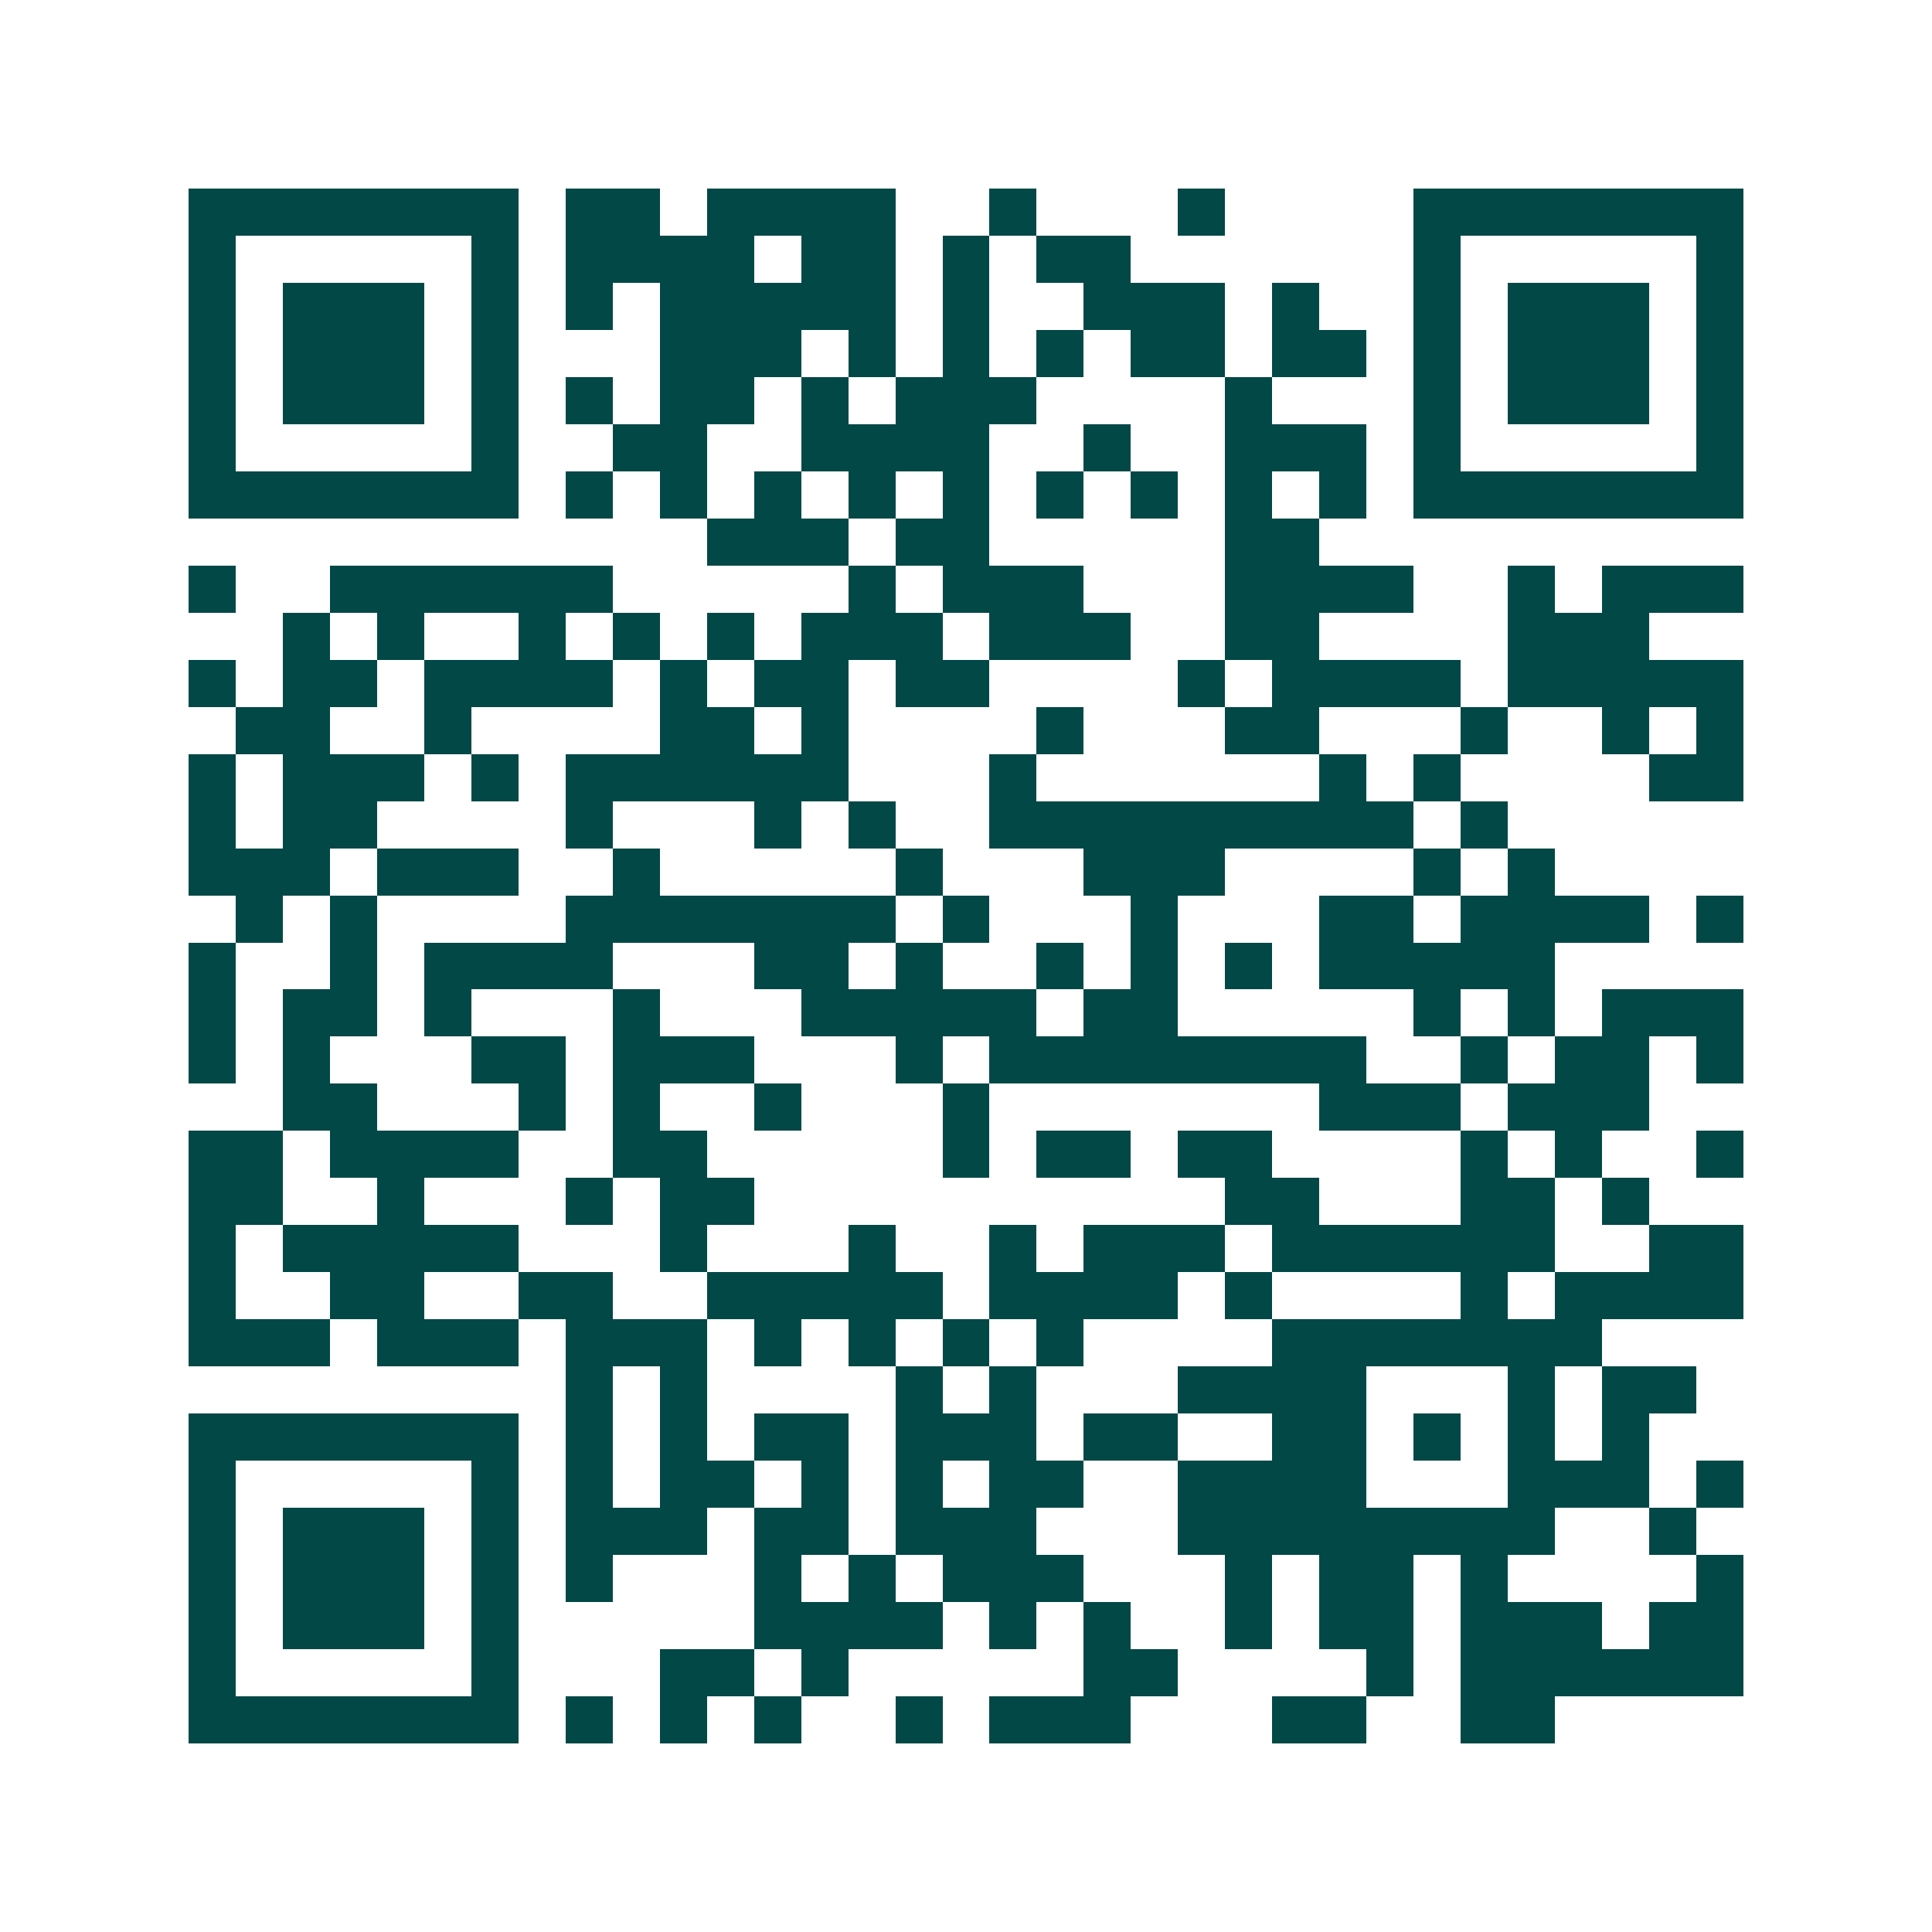 <svg xmlns="http://www.w3.org/2000/svg" width="200" height="200" viewBox="0 0 41 41" shape-rendering="crispEdges"><path fill="#ffffff" d="M0 0h41v41H0z"/><path stroke="#014847" d="M4 4.5h7m1 0h2m1 0h4m2 0h1m3 0h1m4 0h7M4 5.5h1m5 0h1m1 0h4m1 0h2m1 0h1m1 0h2m6 0h1m5 0h1M4 6.5h1m1 0h3m1 0h1m1 0h1m1 0h5m1 0h1m2 0h3m1 0h1m2 0h1m1 0h3m1 0h1M4 7.5h1m1 0h3m1 0h1m3 0h3m1 0h1m1 0h1m1 0h1m1 0h2m1 0h2m1 0h1m1 0h3m1 0h1M4 8.5h1m1 0h3m1 0h1m1 0h1m1 0h2m1 0h1m1 0h3m4 0h1m3 0h1m1 0h3m1 0h1M4 9.5h1m5 0h1m2 0h2m2 0h4m2 0h1m2 0h3m1 0h1m5 0h1M4 10.5h7m1 0h1m1 0h1m1 0h1m1 0h1m1 0h1m1 0h1m1 0h1m1 0h1m1 0h1m1 0h7M15 11.5h3m1 0h2m5 0h2M4 12.5h1m2 0h6m5 0h1m1 0h3m3 0h4m2 0h1m1 0h3M6 13.5h1m1 0h1m2 0h1m1 0h1m1 0h1m1 0h3m1 0h3m2 0h2m4 0h3M4 14.5h1m1 0h2m1 0h4m1 0h1m1 0h2m1 0h2m4 0h1m1 0h4m1 0h5M5 15.5h2m2 0h1m4 0h2m1 0h1m4 0h1m3 0h2m3 0h1m2 0h1m1 0h1M4 16.5h1m1 0h3m1 0h1m1 0h6m3 0h1m6 0h1m1 0h1m4 0h2M4 17.5h1m1 0h2m4 0h1m3 0h1m1 0h1m2 0h9m1 0h1M4 18.5h3m1 0h3m2 0h1m5 0h1m3 0h3m4 0h1m1 0h1M5 19.5h1m1 0h1m4 0h7m1 0h1m3 0h1m3 0h2m1 0h4m1 0h1M4 20.5h1m2 0h1m1 0h4m3 0h2m1 0h1m2 0h1m1 0h1m1 0h1m1 0h5M4 21.5h1m1 0h2m1 0h1m3 0h1m3 0h5m1 0h2m5 0h1m1 0h1m1 0h3M4 22.5h1m1 0h1m3 0h2m1 0h3m3 0h1m1 0h8m2 0h1m1 0h2m1 0h1M6 23.5h2m3 0h1m1 0h1m2 0h1m3 0h1m7 0h3m1 0h3M4 24.5h2m1 0h4m2 0h2m5 0h1m1 0h2m1 0h2m4 0h1m1 0h1m2 0h1M4 25.5h2m2 0h1m3 0h1m1 0h2m10 0h2m3 0h2m1 0h1M4 26.5h1m1 0h5m3 0h1m3 0h1m2 0h1m1 0h3m1 0h6m2 0h2M4 27.5h1m2 0h2m2 0h2m2 0h5m1 0h4m1 0h1m4 0h1m1 0h4M4 28.5h3m1 0h3m1 0h3m1 0h1m1 0h1m1 0h1m1 0h1m4 0h7M12 29.5h1m1 0h1m4 0h1m1 0h1m3 0h4m3 0h1m1 0h2M4 30.5h7m1 0h1m1 0h1m1 0h2m1 0h3m1 0h2m2 0h2m1 0h1m1 0h1m1 0h1M4 31.5h1m5 0h1m1 0h1m1 0h2m1 0h1m1 0h1m1 0h2m2 0h4m3 0h3m1 0h1M4 32.5h1m1 0h3m1 0h1m1 0h3m1 0h2m1 0h3m3 0h8m2 0h1M4 33.5h1m1 0h3m1 0h1m1 0h1m3 0h1m1 0h1m1 0h3m3 0h1m1 0h2m1 0h1m4 0h1M4 34.5h1m1 0h3m1 0h1m5 0h4m1 0h1m1 0h1m2 0h1m1 0h2m1 0h3m1 0h2M4 35.5h1m5 0h1m3 0h2m1 0h1m5 0h2m4 0h1m1 0h6M4 36.5h7m1 0h1m1 0h1m1 0h1m2 0h1m1 0h3m3 0h2m2 0h2"/></svg>
